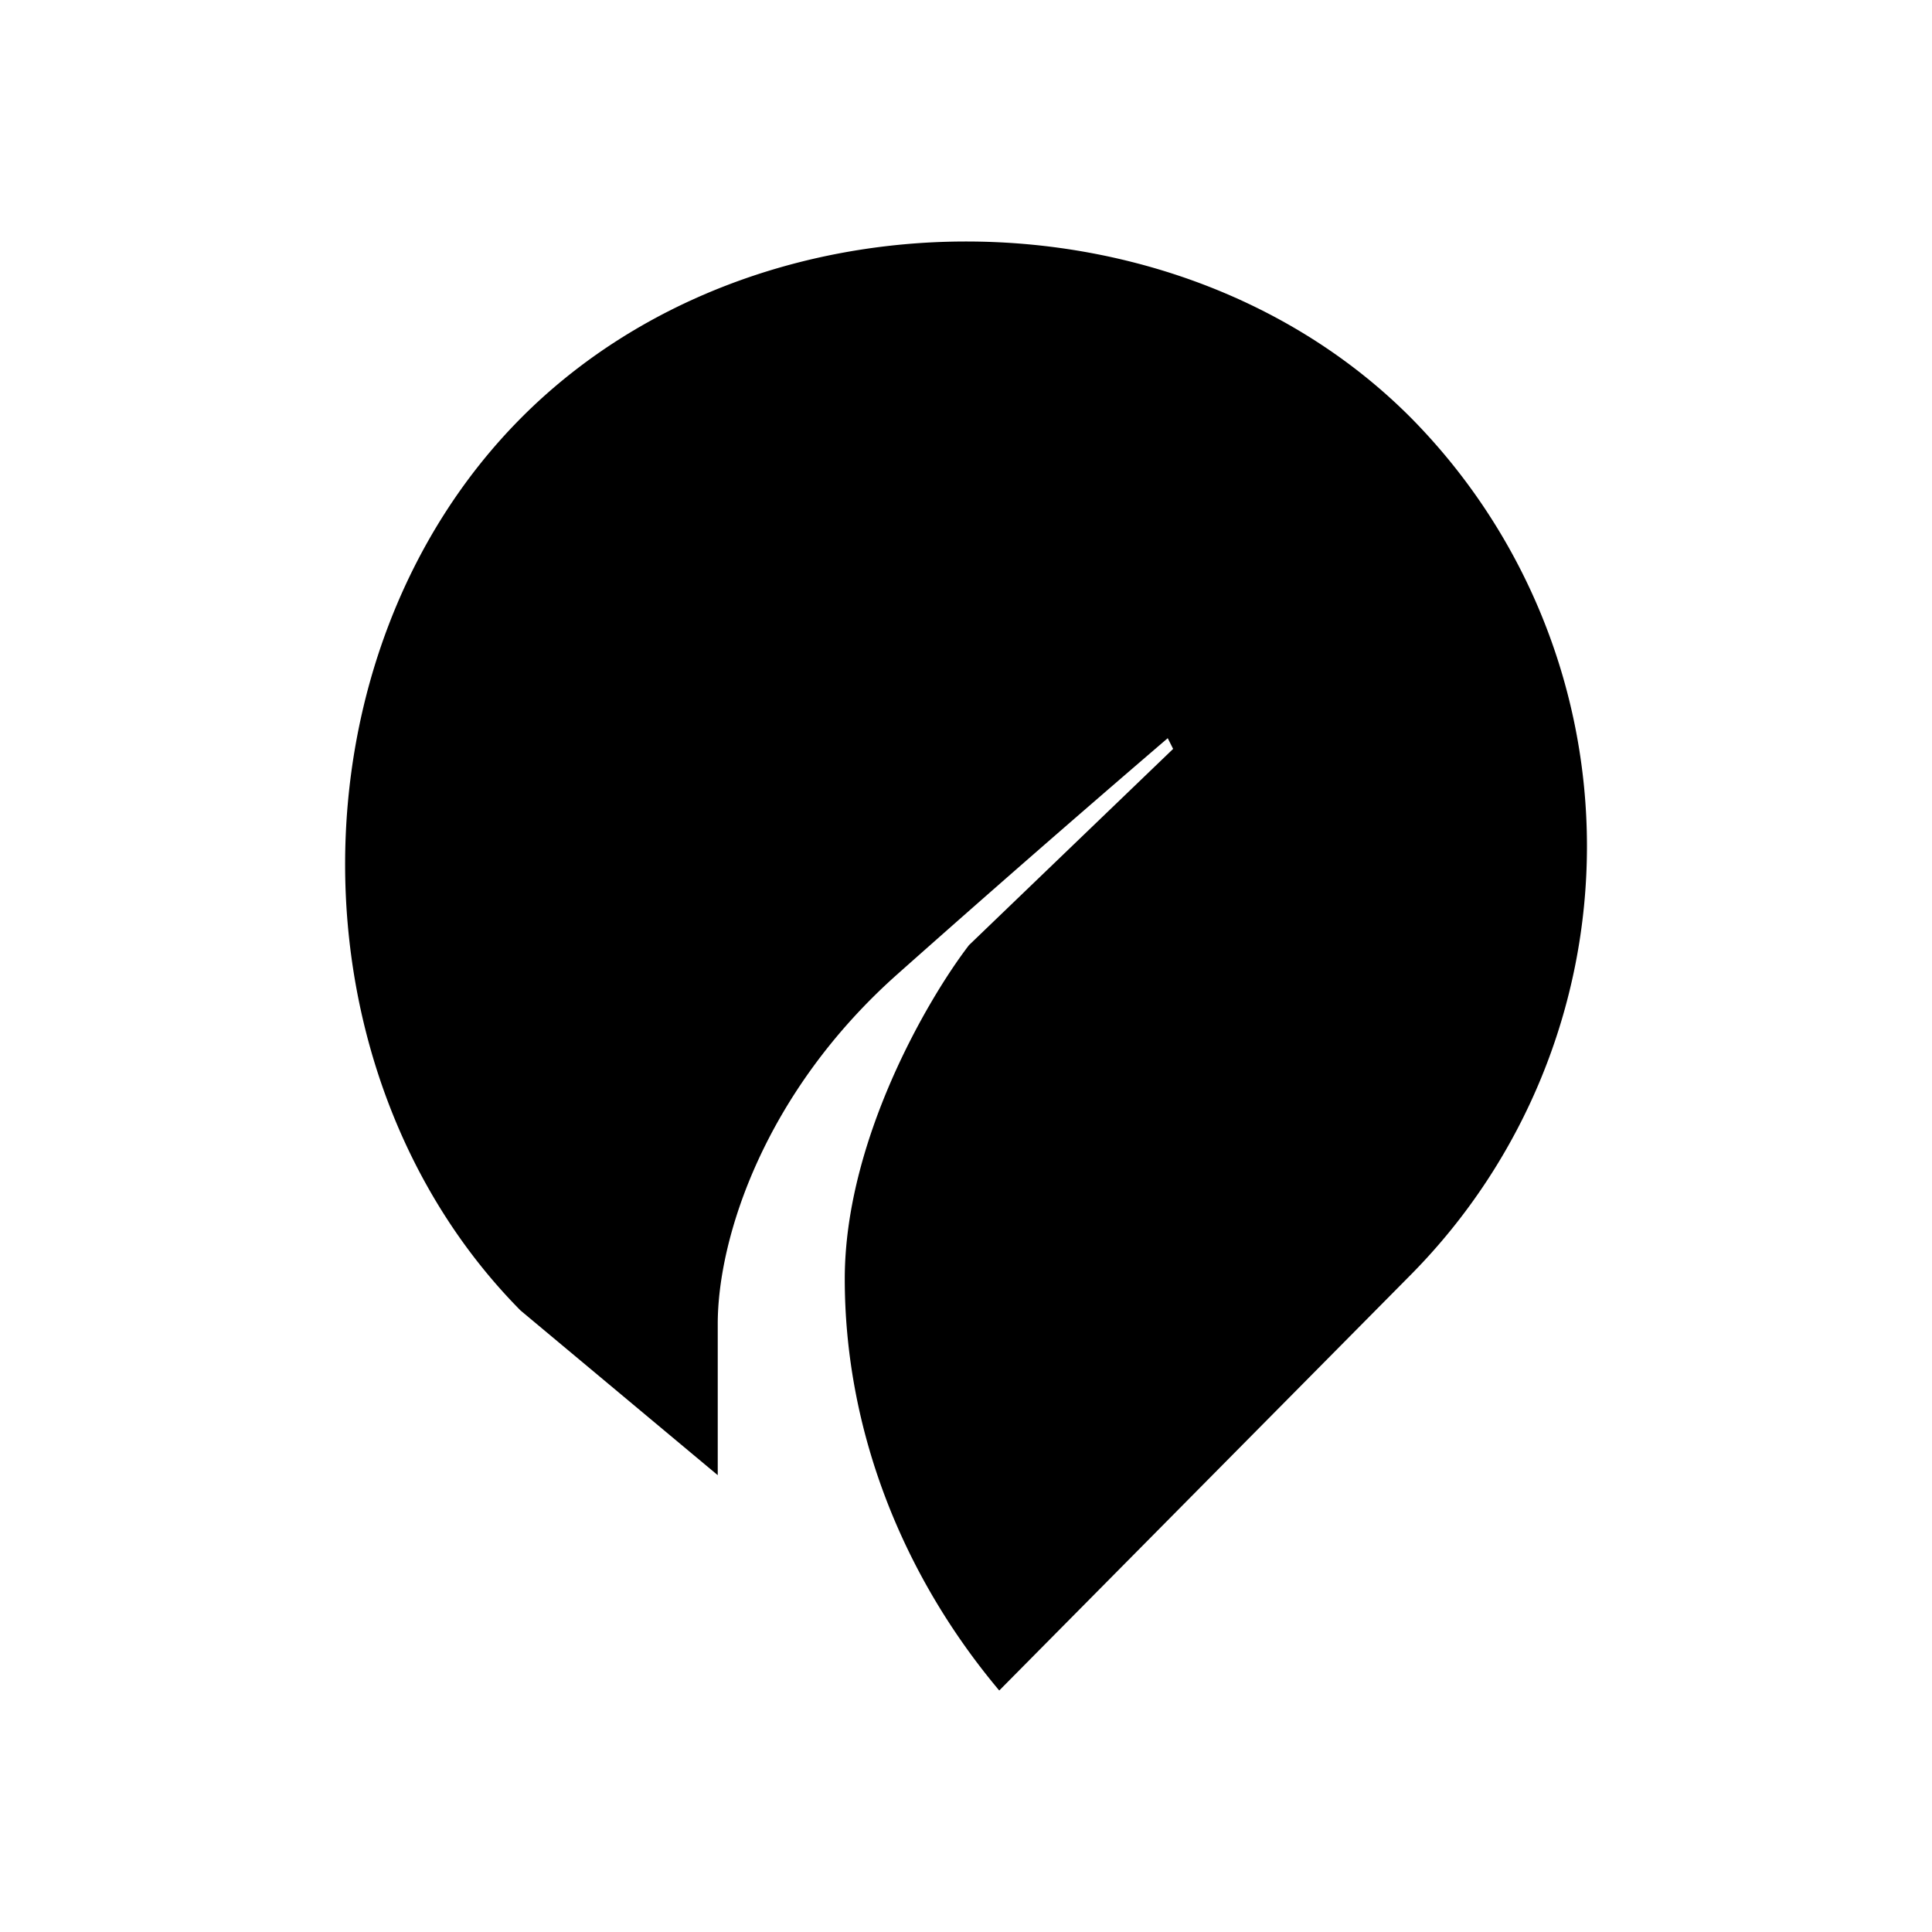 <svg xmlns="http://www.w3.org/2000/svg" width="1em" height="1em" viewBox="0 0 24 24"><path fill="currentColor" d="M17.536 5.199c-2.906-2.932-8.163-2.932-11.07 0c-2.905 2.932-2.905 8.142 0 11.08l2.45 2.046v-1.877c0-1.07.58-2.875 2.226-4.341a253 253 0 0 1 3.364-2.937l.067.133l-2.536 2.438c-.514.67-1.543 2.433-1.543 4.146c0 1.857.7 3.662 1.919 5.113l5.123-5.175a7.57 7.57 0 0 0 0-10.626"/></svg>